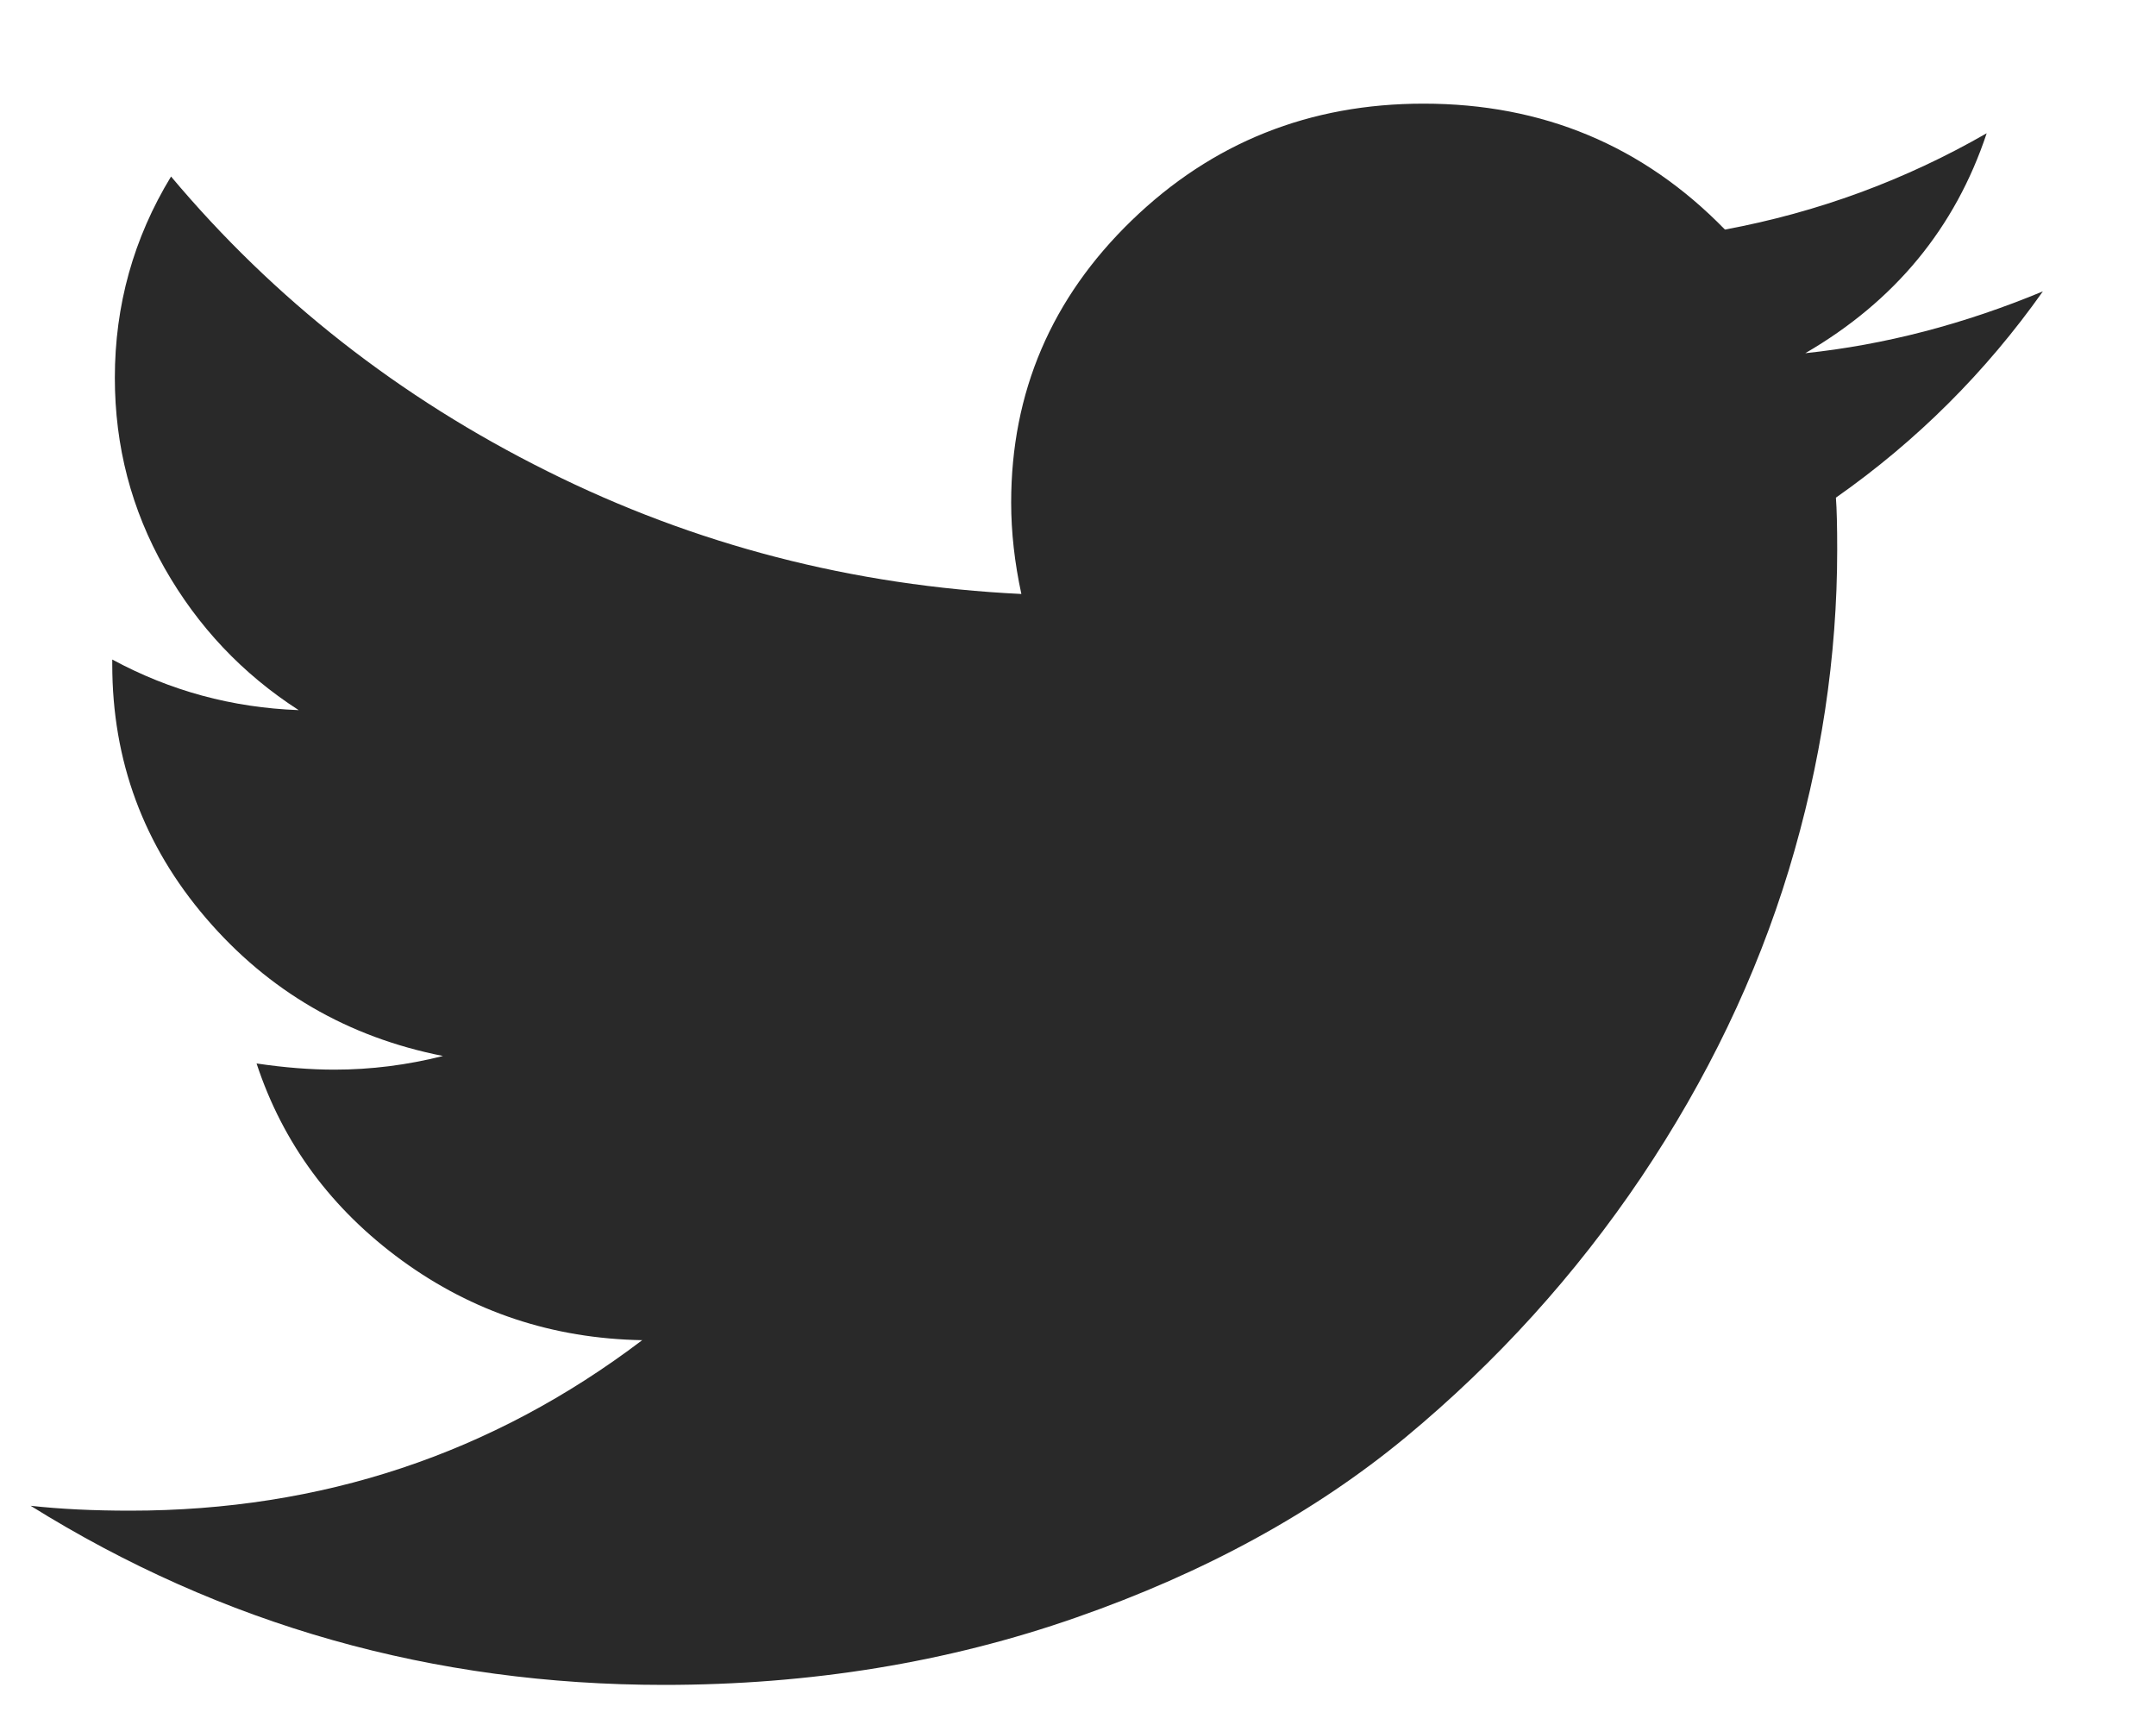 <svg width="15" height="12" viewBox="0 0 15 12" fill="none" xmlns="http://www.w3.org/2000/svg">
<path d="M14.213 2.027C13.662 2.256 13.111 2.399 12.56 2.457C13.182 2.096 13.603 1.586 13.822 0.927C13.253 1.254 12.646 1.477 12.001 1.597C11.432 1.013 10.733 0.721 9.904 0.721C9.111 0.721 8.434 0.991 7.874 1.533C7.315 2.074 7.035 2.729 7.035 3.496C7.035 3.703 7.059 3.915 7.106 4.132C5.933 4.075 4.833 3.79 3.806 3.277C2.778 2.765 1.906 2.081 1.19 1.228C0.929 1.657 0.799 2.124 0.799 2.628C0.799 3.104 0.914 3.545 1.145 3.952C1.376 4.359 1.687 4.688 2.078 4.94C1.616 4.923 1.184 4.806 0.781 4.588V4.622C0.781 5.293 0.999 5.881 1.434 6.388C1.869 6.895 2.419 7.215 3.082 7.346C2.833 7.409 2.581 7.441 2.327 7.441C2.161 7.441 1.98 7.427 1.785 7.398C1.968 7.954 2.306 8.411 2.797 8.769C3.289 9.127 3.846 9.312 4.468 9.323C3.425 10.114 2.238 10.509 0.905 10.509C0.651 10.509 0.42 10.498 0.213 10.475C1.545 11.305 3.014 11.721 4.619 11.721C5.637 11.721 6.594 11.565 7.488 11.252C8.382 10.94 9.146 10.522 9.78 9.998C10.413 9.473 10.96 8.87 11.419 8.189C11.877 7.507 12.219 6.795 12.445 6.053C12.67 5.311 12.782 4.568 12.782 3.823C12.782 3.662 12.779 3.542 12.773 3.462C13.336 3.067 13.816 2.588 14.213 2.027Z" fill="#292929"/>
</svg>
